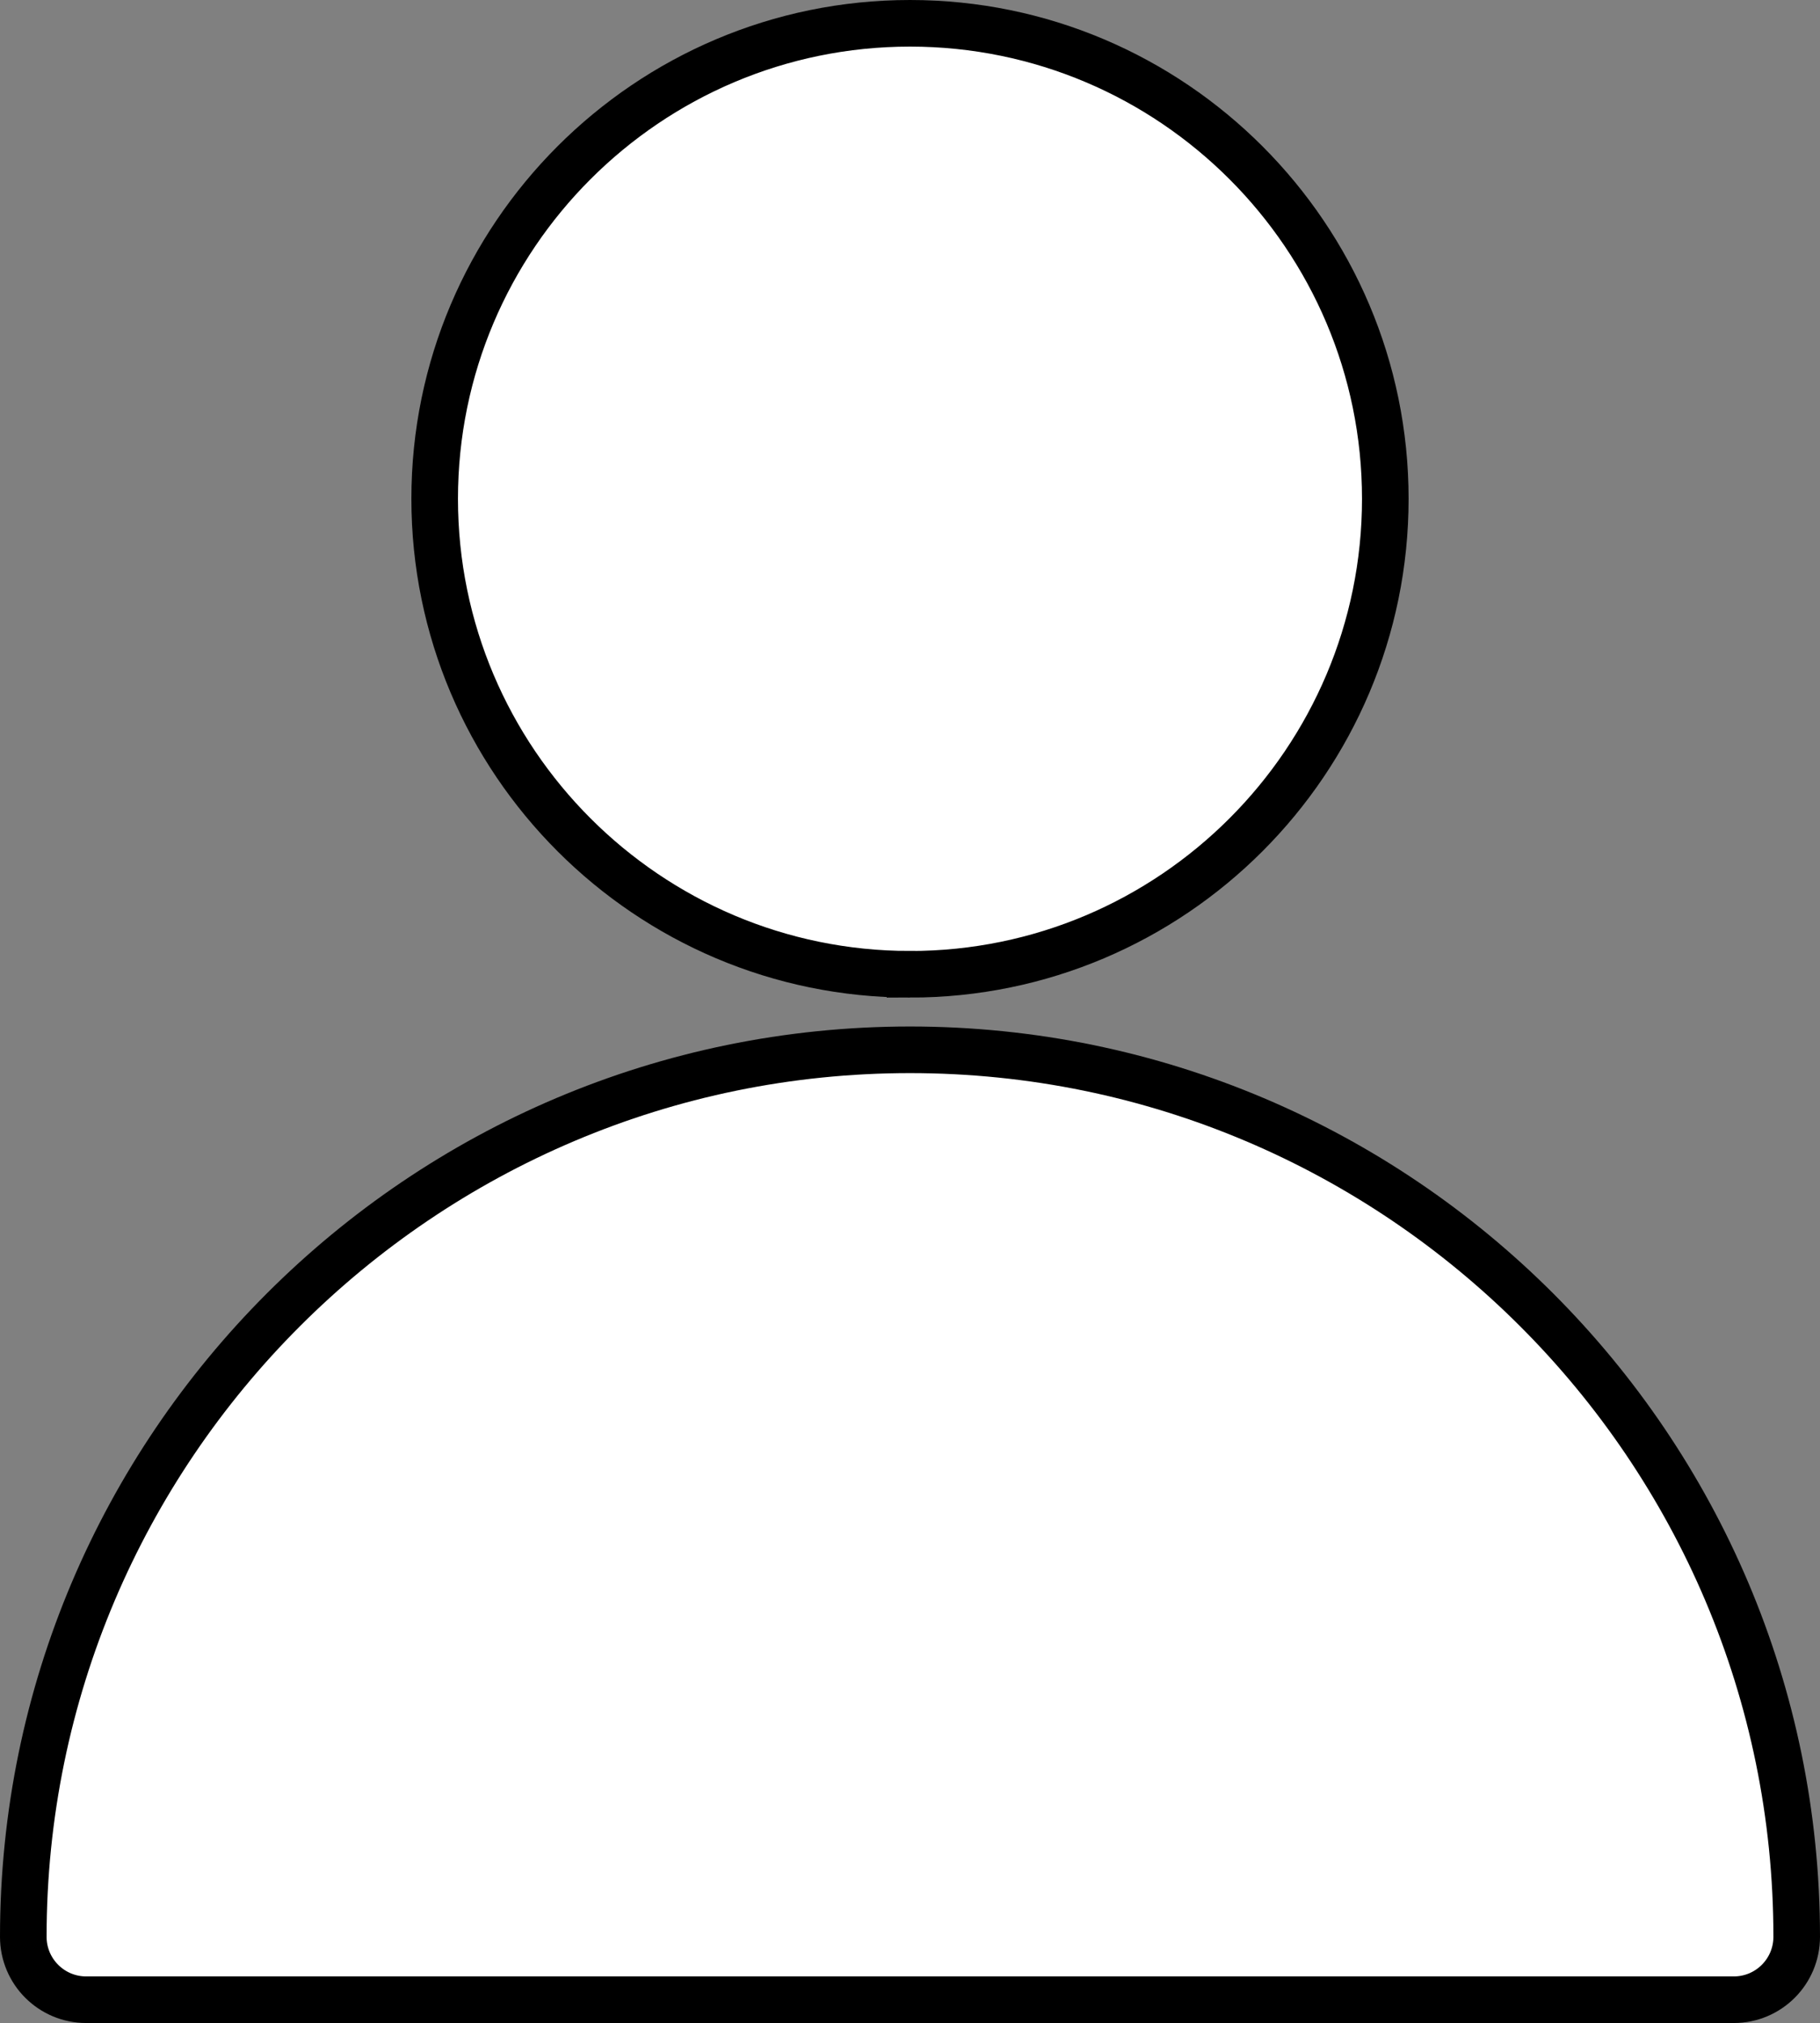 <?xml version="1.0" encoding="UTF-8"?>
<svg id="Capa_2" data-name="Capa 2" xmlns="http://www.w3.org/2000/svg" viewBox="0 0 781.22 868.1">
  <rect x="0" y="0" width="781.22" height="868.1" fill="#808080" stroke="none"/>
  <defs>
    <style>
      .cls-1 {
        fill: #fff;
        stroke: #000;
        stroke-miterlimit: 10;
        stroke-width: 20px;
      }
    </style>
  </defs>
  <g id="Capa_1-2" data-name="Capa 1">
    <g>
      <path class="cls-1" d="m390.62,418.07c-112.51,0-204.04-91.53-204.04-204.04S278.11,10,390.62,10s204.01,91.53,204.01,204.04-91.52,204.04-204.01,204.04Z"/>
      <path class="cls-1" d="m744.22,858.1H37c-14.92,0-27-12.09-27-27,0-209.88,170.76-380.62,380.62-380.62s380.6,170.75,380.6,380.62c0,14.91-12.08,27-27,27Z"/>
    </g>
  </g>
</svg>